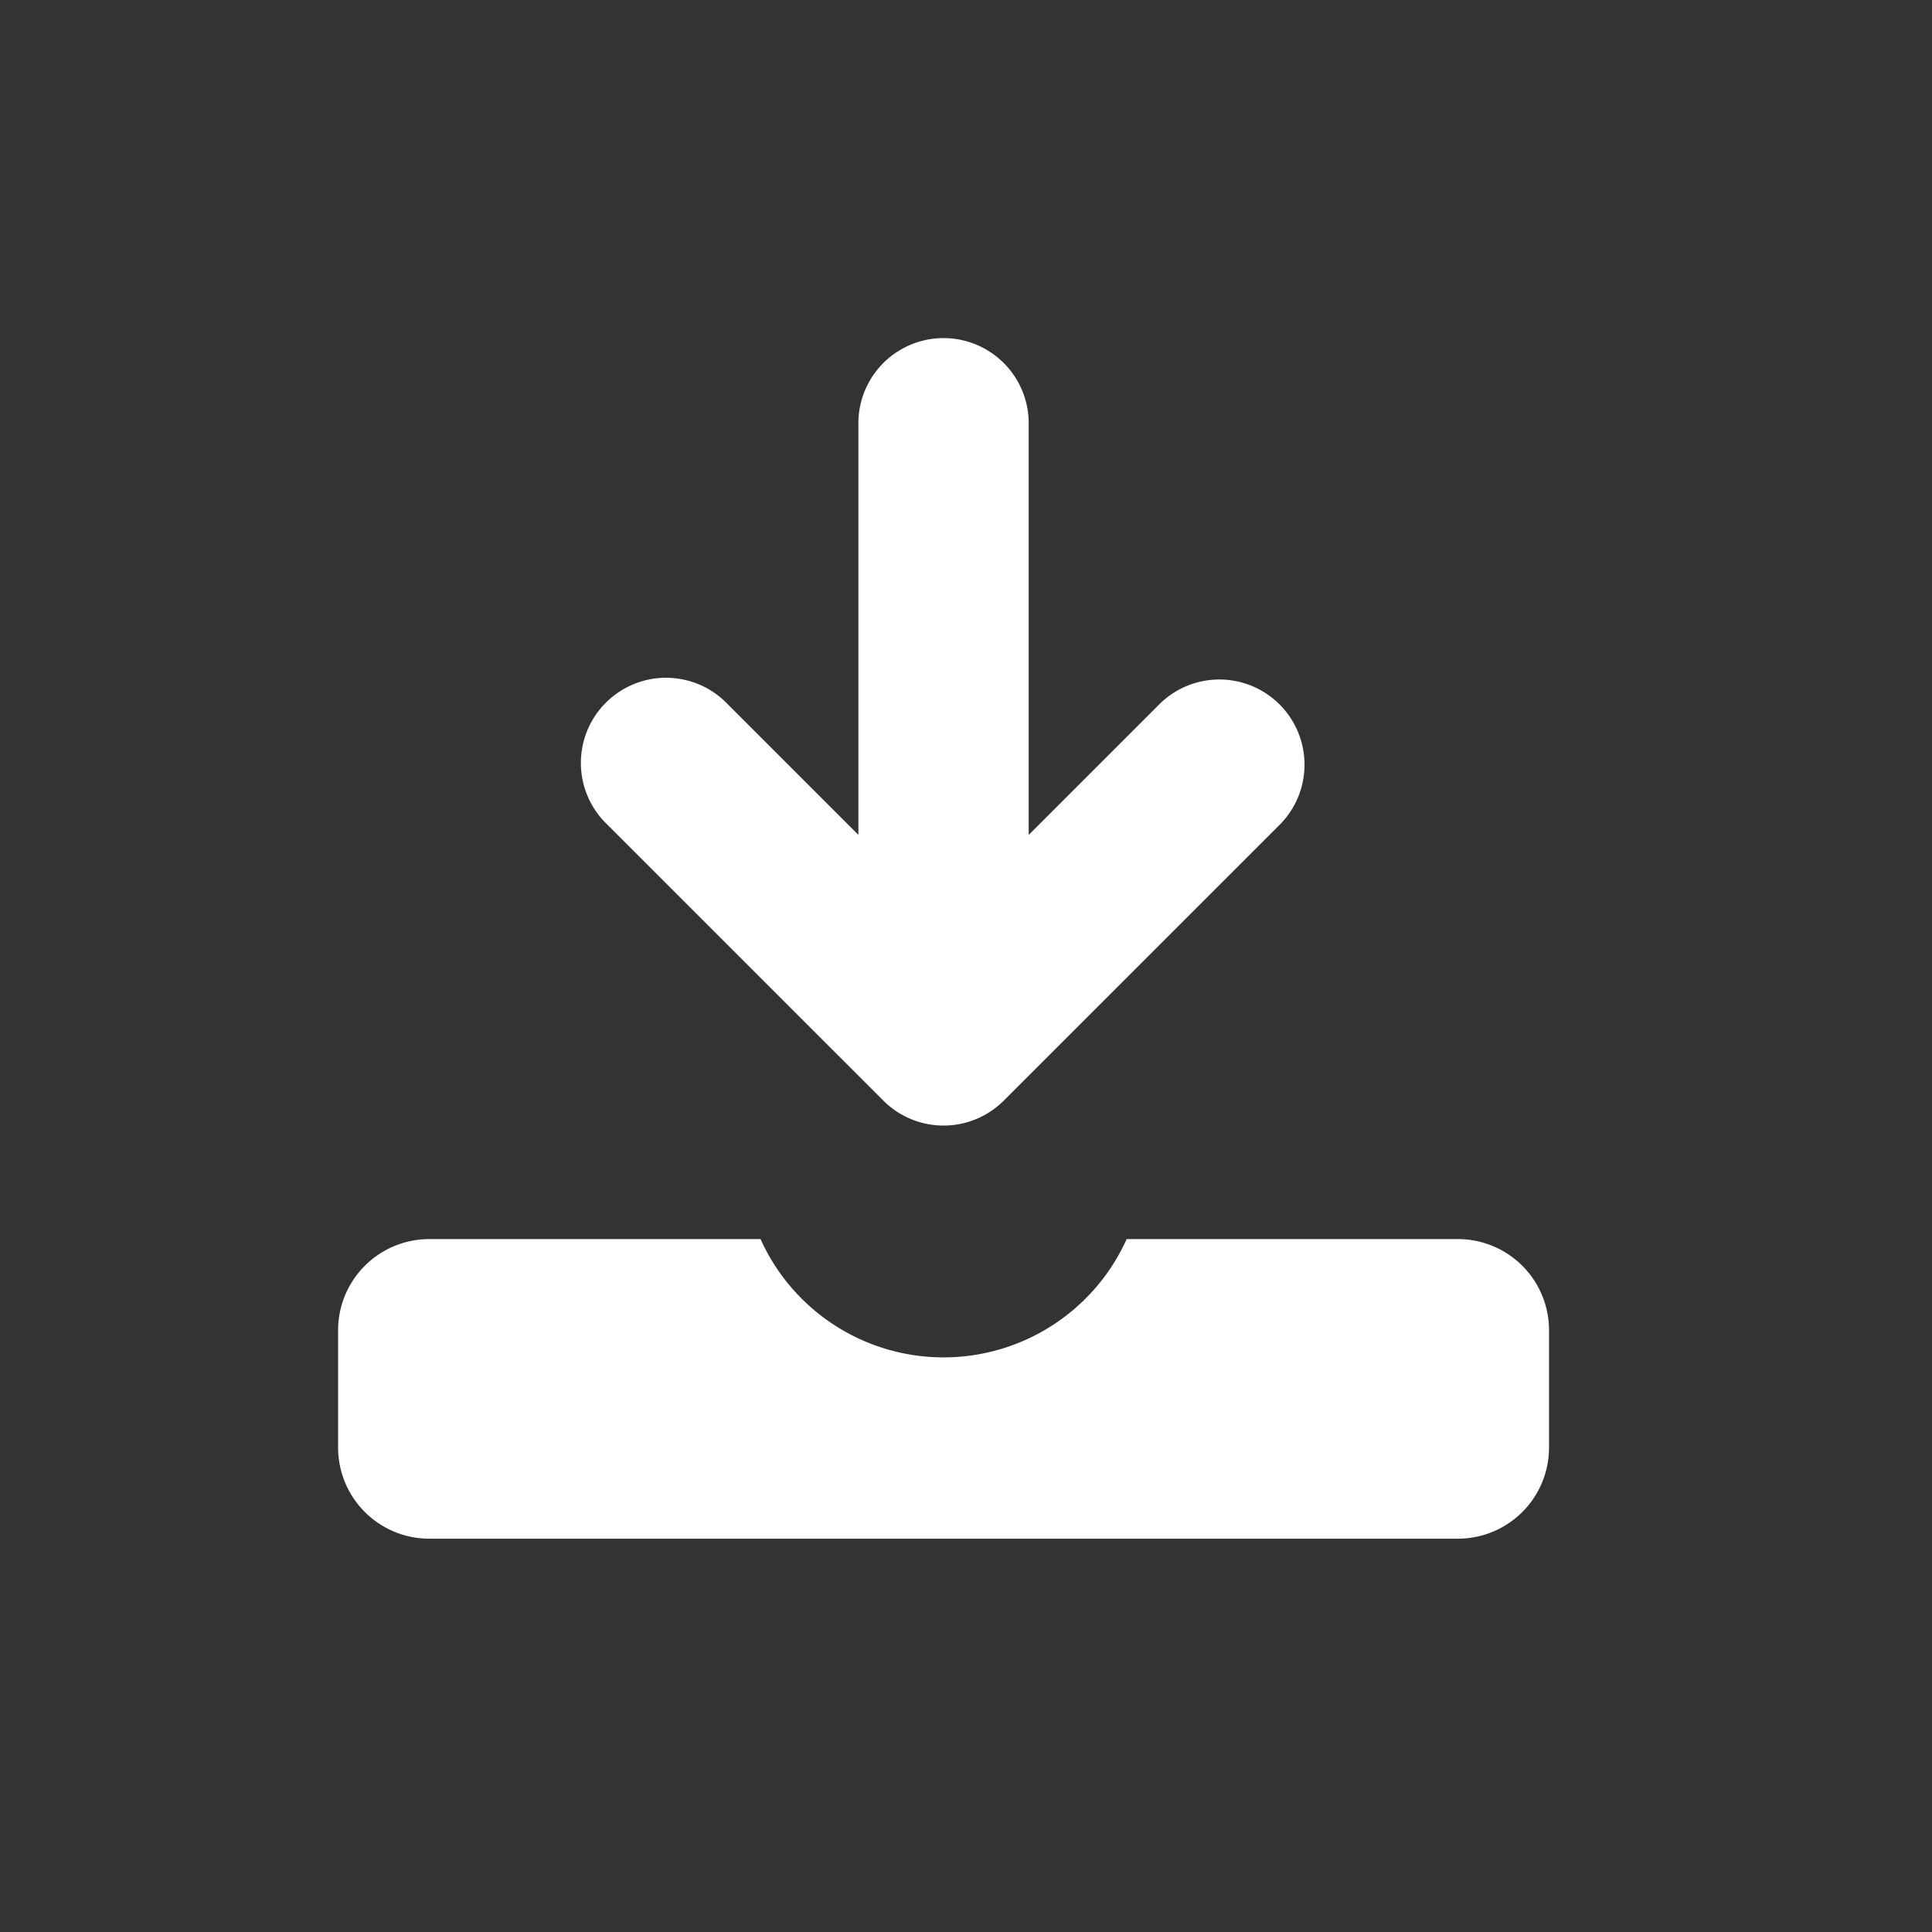 <svg xmlns="http://www.w3.org/2000/svg" width="40" height="40" viewBox="0 0 40 40">
  <rect x="0" y="0" width="40" height="40" fill="#333333" stroke="none"/>
  <g id="グループ_145" data-name="グループ 145" transform="translate(-7090 -2547)">
    <rect id="長方形_557" data-name="長方形 557" width="40" height="40" transform="translate(7090 2547)" fill="none"/>
    <g id="ダウンロードアイコン" transform="translate(7097 2554)">
      <path id="パス_10" data-name="パス 10" d="M109.291,17.975a1.762,1.762,0,0,0,2.493,0l5.728-5.727a1.763,1.763,0,0,0-2.493-2.493h0L112.3,12.474V3.951a1.763,1.763,0,0,0-3.526,0v8.522l-2.718-2.718a1.763,1.763,0,1,0-2.493,2.493Z" transform="translate(-98.002 -2.188)" fill="#fff"/>
      <path id="パス_11" data-name="パス 11" d="M23.183,383.148H16.326a4.157,4.157,0,0,1-7.58,0H1.888A1.888,1.888,0,0,0,0,385.036v2.427a1.888,1.888,0,0,0,1.888,1.888H23.183a1.887,1.887,0,0,0,1.888-1.888v-2.427A1.887,1.887,0,0,0,23.183,383.148Z" transform="translate(0 -364.494)" fill="#fff"/>
    </g>
  </g>
</svg>
